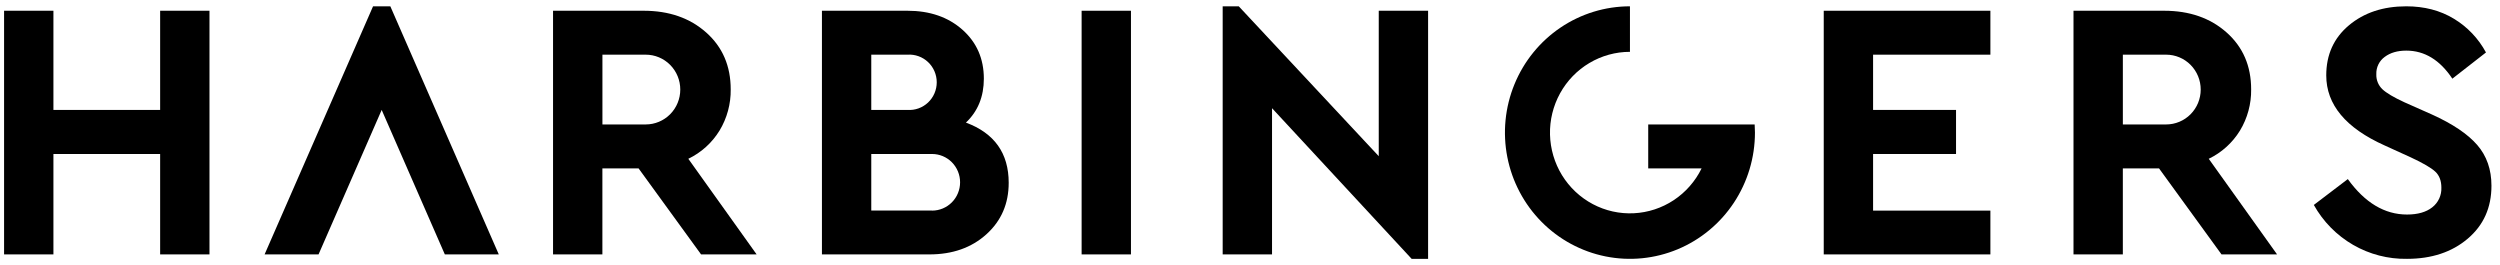 <svg width="198" height="21" viewBox="0 0 198 21" fill="none" xmlns="http://www.w3.org/2000/svg">
<g clip-path="url(#clip0_17_134)">
<path d="M0.323 20.149V0.851H4.231V8.706H12.683V0.851H16.591V20.149H12.683V12.196H4.231V20.149H0.323Z" fill="black"/>
<path d="M85.664 20.149V0.851H89.572V20.149H85.664Z" fill="black"/>
<path d="M109.197 0.851H113.105V20.5H111.802L100.745 8.57V20.149H96.836V0.5H98.11L109.197 12.371V0.851Z" fill="black"/>
<path d="M144.44 20.149V0.851H157.639V4.33H148.348V8.706H154.918V12.196H148.348V16.681H157.639V20.149H144.44Z" fill="black"/>
<path d="M183.255 16.231L185.947 14.184C187.298 16.056 188.861 16.991 190.636 16.991C191.485 16.991 192.151 16.801 192.633 16.421C192.869 16.238 193.058 16 193.184 15.728C193.31 15.456 193.369 15.157 193.357 14.857C193.357 14.311 193.193 13.887 192.865 13.585C192.537 13.283 191.89 12.907 190.926 12.459L188.87 11.523C185.783 10.139 184.239 8.288 184.239 5.968C184.239 4.33 184.837 3.01 186.034 2.006C187.23 1.002 188.745 0.5 190.578 0.5C192.007 0.5 193.262 0.827 194.341 1.48C195.413 2.124 196.293 3.048 196.889 4.155L194.226 6.231C193.241 4.75 192.026 4.009 190.578 4.009C189.883 4.009 189.314 4.174 188.87 4.506C188.655 4.661 188.482 4.868 188.365 5.108C188.249 5.348 188.194 5.613 188.205 5.88C188.196 6.1 188.234 6.32 188.317 6.524C188.399 6.729 188.524 6.913 188.682 7.064C189.001 7.366 189.584 7.712 190.433 8.102L192.605 9.067C194.245 9.808 195.441 10.612 196.194 11.479C196.947 12.347 197.323 13.424 197.323 14.71C197.323 16.445 196.696 17.844 195.441 18.906C194.187 19.969 192.585 20.5 190.636 20.5C189.139 20.526 187.663 20.143 186.364 19.392C185.064 18.64 183.99 17.548 183.255 16.231Z" fill="black"/>
<path d="M174.933 12.576C175.953 12.086 176.813 11.309 177.408 10.339C178.001 9.358 178.307 8.228 178.291 7.079C178.291 5.227 177.644 3.726 176.351 2.576C175.058 1.426 173.408 0.851 171.4 0.851H164.221V20.149H168.129V13.336H170.995L175.944 20.149H180.344L174.933 12.576ZM171.56 9.856H168.13V4.33H171.56C172.286 4.33 172.982 4.621 173.495 5.139C174.008 5.658 174.296 6.36 174.296 7.093C174.296 7.826 174.008 8.529 173.495 9.047C172.982 9.565 172.286 9.856 171.56 9.856Z" fill="black"/>
<path d="M54.515 12.576C55.535 12.086 56.395 11.309 56.989 10.339C57.582 9.358 57.888 8.228 57.872 7.079C57.872 5.227 57.226 3.726 55.933 2.576C54.64 1.426 52.989 0.851 50.98 0.851H43.801V20.149H47.709V13.336H50.575L55.525 20.149H59.925L54.515 12.576ZM51.142 9.856H47.712V4.33H51.142C51.868 4.33 52.563 4.621 53.077 5.139C53.59 5.658 53.878 6.36 53.878 7.093C53.878 7.826 53.59 8.529 53.077 9.047C52.563 9.565 51.868 9.856 51.142 9.856Z" fill="black"/>
<path d="M76.502 9.71C77.447 8.814 77.92 7.654 77.921 6.231C77.921 4.652 77.356 3.36 76.227 2.356C75.098 1.353 73.646 0.851 71.871 0.851H65.097V20.149H73.608C75.441 20.149 76.946 19.618 78.123 18.555C79.3 17.493 79.889 16.133 79.889 14.476C79.889 12.137 78.76 10.548 76.502 9.71ZM71.871 4.33C72.168 4.31 72.466 4.351 72.746 4.452C73.026 4.552 73.283 4.71 73.501 4.915C73.718 5.12 73.892 5.369 74.01 5.644C74.129 5.92 74.19 6.217 74.19 6.518C74.19 6.819 74.129 7.116 74.01 7.392C73.892 7.667 73.718 7.916 73.501 8.121C73.283 8.326 73.026 8.484 72.746 8.584C72.466 8.685 72.168 8.726 71.871 8.706H69.005V4.33H71.871ZM73.815 16.674H69.005V12.196H73.819C74.408 12.196 74.972 12.432 75.389 12.852C75.805 13.273 76.039 13.844 76.039 14.438C76.039 15.033 75.805 15.604 75.389 16.024C74.972 16.445 74.408 16.681 73.819 16.681L73.815 16.674Z" fill="black"/>
<path d="M30.914 0.5H29.546L20.956 20.149H25.229L30.229 8.706L35.231 20.149H39.504L30.914 0.5Z" fill="black"/>
<path d="M138.969 9.857H130.539V13.336H134.767C134.267 14.358 133.505 15.227 132.561 15.852C131.616 16.477 130.524 16.835 129.396 16.89C128.269 16.945 127.147 16.695 126.148 16.165C125.148 15.635 124.307 14.845 123.711 13.876C123.116 12.907 122.788 11.795 122.76 10.655C122.733 9.515 123.008 8.389 123.557 7.392C124.106 6.396 124.908 5.565 125.882 4.988C126.855 4.41 127.963 4.105 129.092 4.105V0.5C127.134 0.5 125.22 1.086 123.592 2.185C121.964 3.284 120.695 4.846 119.946 6.673C119.196 8.5 119 10.511 119.382 12.451C119.764 14.391 120.707 16.172 122.092 17.571C123.476 18.97 125.24 19.922 127.161 20.308C129.081 20.694 131.072 20.496 132.881 19.739C134.689 18.982 136.236 17.7 137.323 16.056C138.411 14.411 138.992 12.478 138.992 10.5C138.992 10.284 138.979 10.069 138.969 9.857Z" fill="black"/>
</g>
<defs>
<clipPath id="clip0_17_134">
<rect width="197" height="20" fill="white" transform="translate(0.323 0.5)"/>
</clipPath>
</defs>
</svg>
